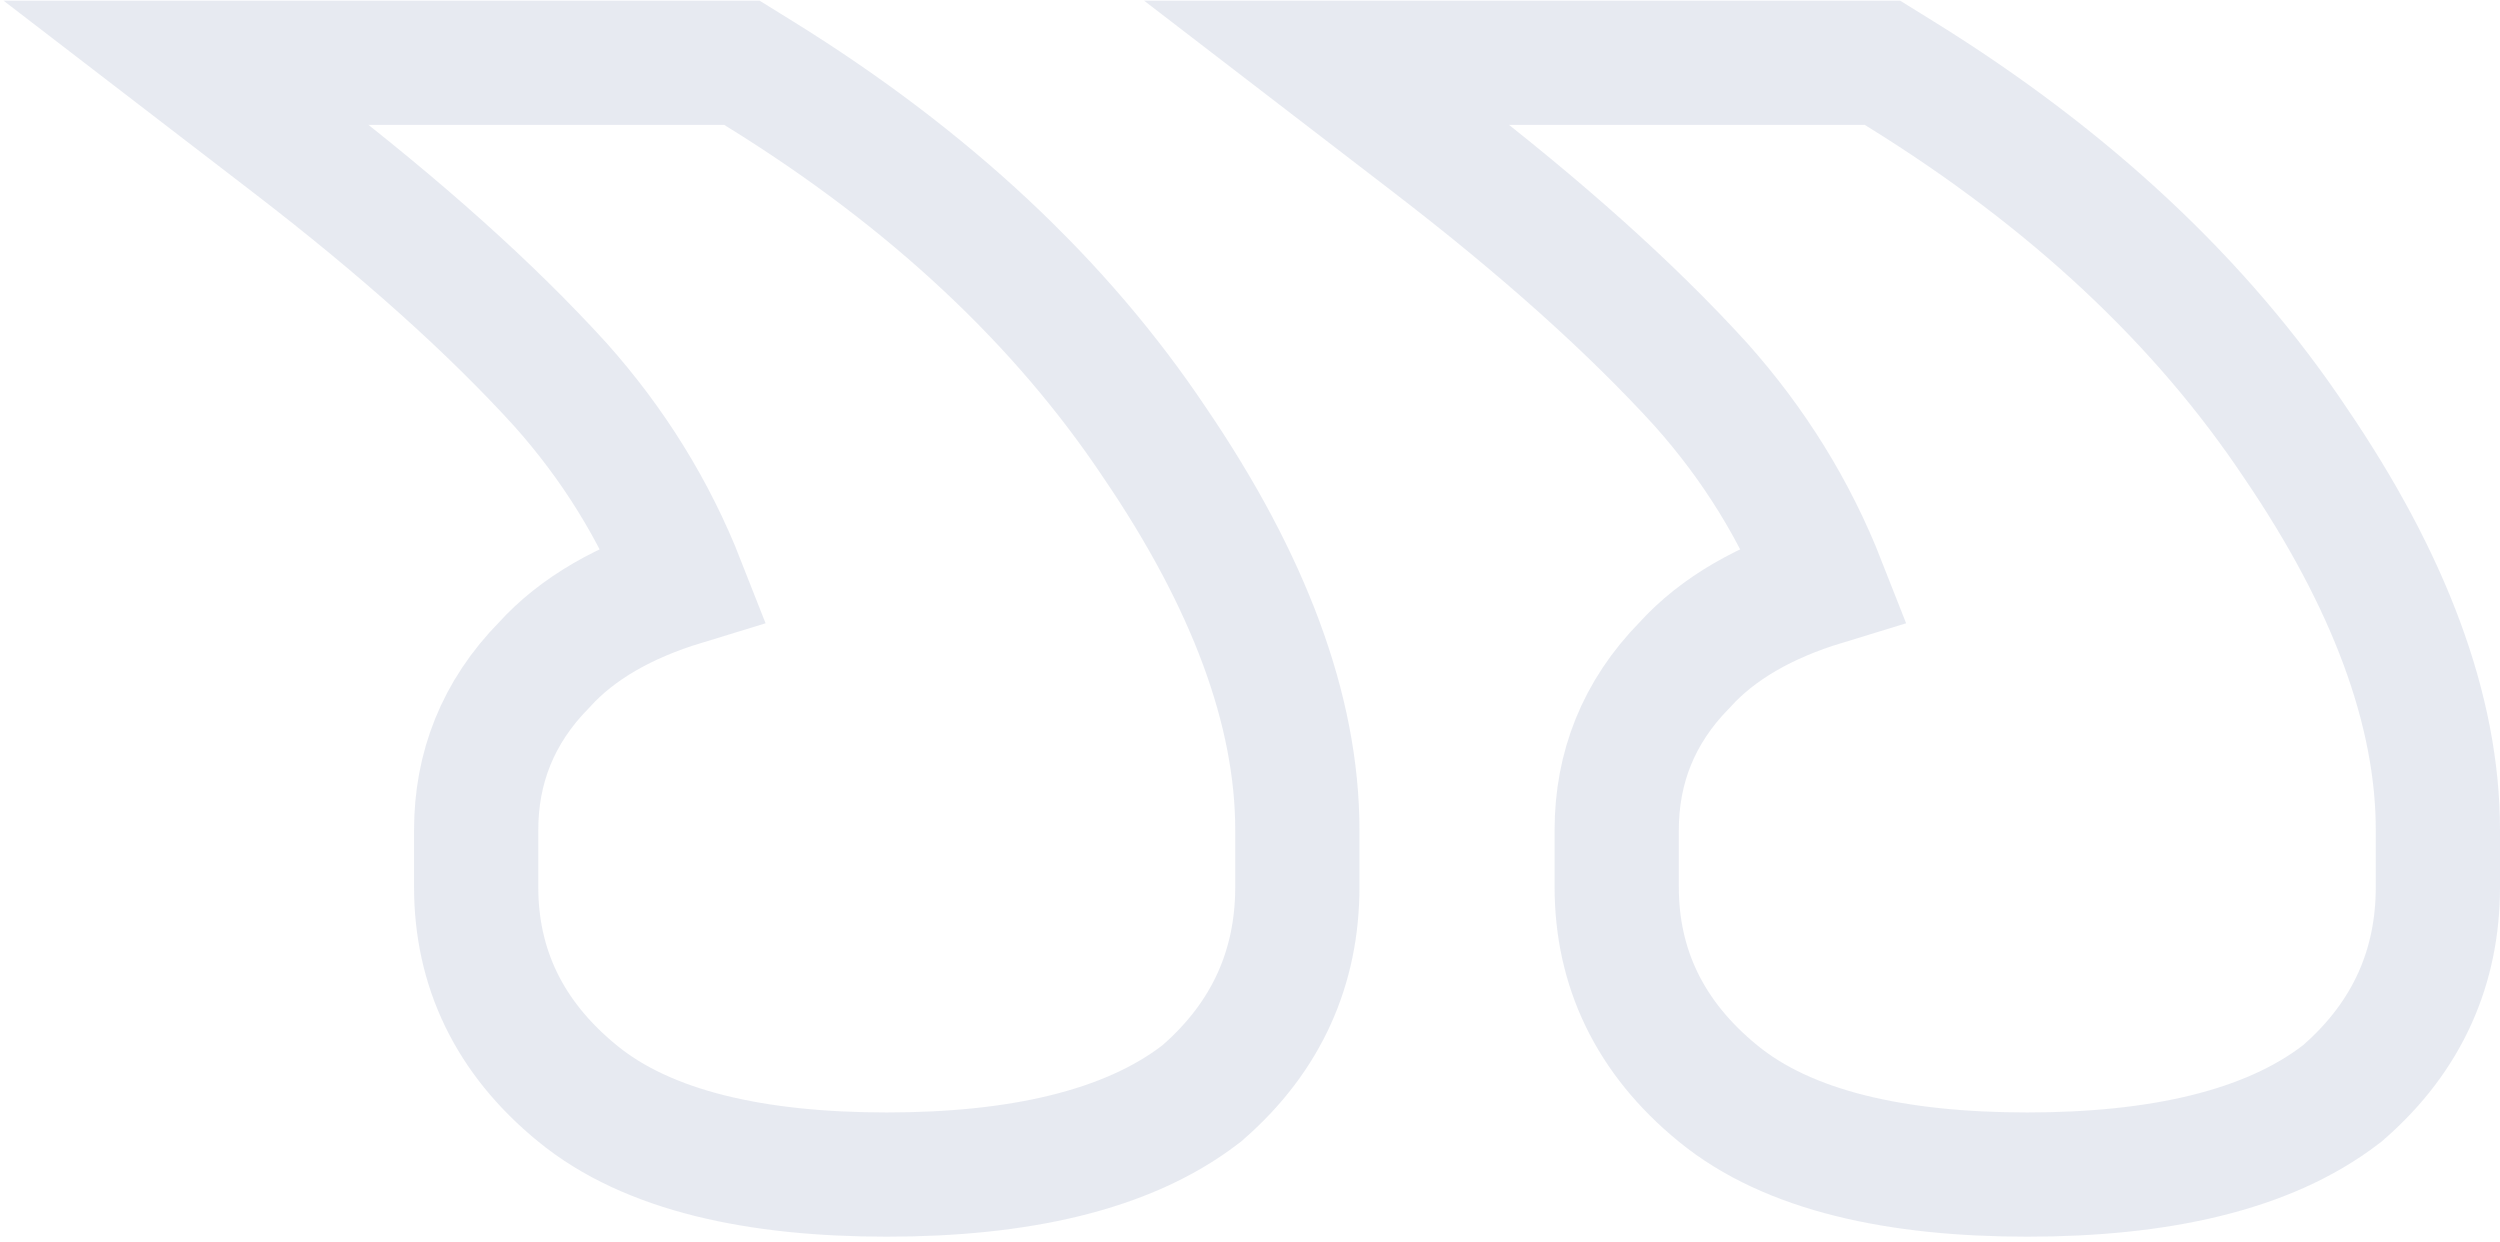 <?xml version="1.0" encoding="UTF-8"?> <svg xmlns="http://www.w3.org/2000/svg" width="161" height="80" viewBox="0 0 161 80" fill="none"> <path d="M150.937 70.334L150.85 70.411L150.757 70.482C146.005 74.132 138.947 75.642 130.558 75.642C122.202 75.642 115.171 74.142 110.631 70.41C106.211 66.8 104.116 62.292 104.116 57.125V53.459C104.116 49.462 105.507 45.865 108.486 42.833C110.648 40.441 113.715 38.717 117.452 37.576C115.605 32.867 112.959 28.599 109.53 24.755C105.09 19.877 99.319 14.695 92.178 9.211L85.451 4.043H95.287H119.649H121.23L122.429 4.786C133.284 11.512 141.768 19.439 147.846 28.554C153.855 37.391 157 45.709 157 53.459V57.125C157 62.24 155.069 66.722 150.937 70.334ZM77.486 70.334L77.4 70.411L77.306 70.482C72.554 74.132 65.496 75.642 57.107 75.642C48.75 75.642 41.719 74.142 37.179 70.409C32.76 66.8 30.665 62.292 30.665 57.125V53.459C30.665 49.462 32.056 45.865 35.035 42.833C37.197 40.441 40.264 38.717 44.001 37.576C42.154 32.867 39.508 28.599 36.079 24.756C31.639 19.877 25.867 14.696 18.727 9.211L12 4.043H21.836H46.198H47.779L48.978 4.786C59.832 11.512 68.317 19.439 74.395 28.554C80.403 37.391 83.549 45.709 83.549 53.459V57.125C83.549 62.24 81.618 66.722 77.486 70.334Z" stroke="#112C72" stroke-opacity="0.1" stroke-width="8"></path> </svg> 